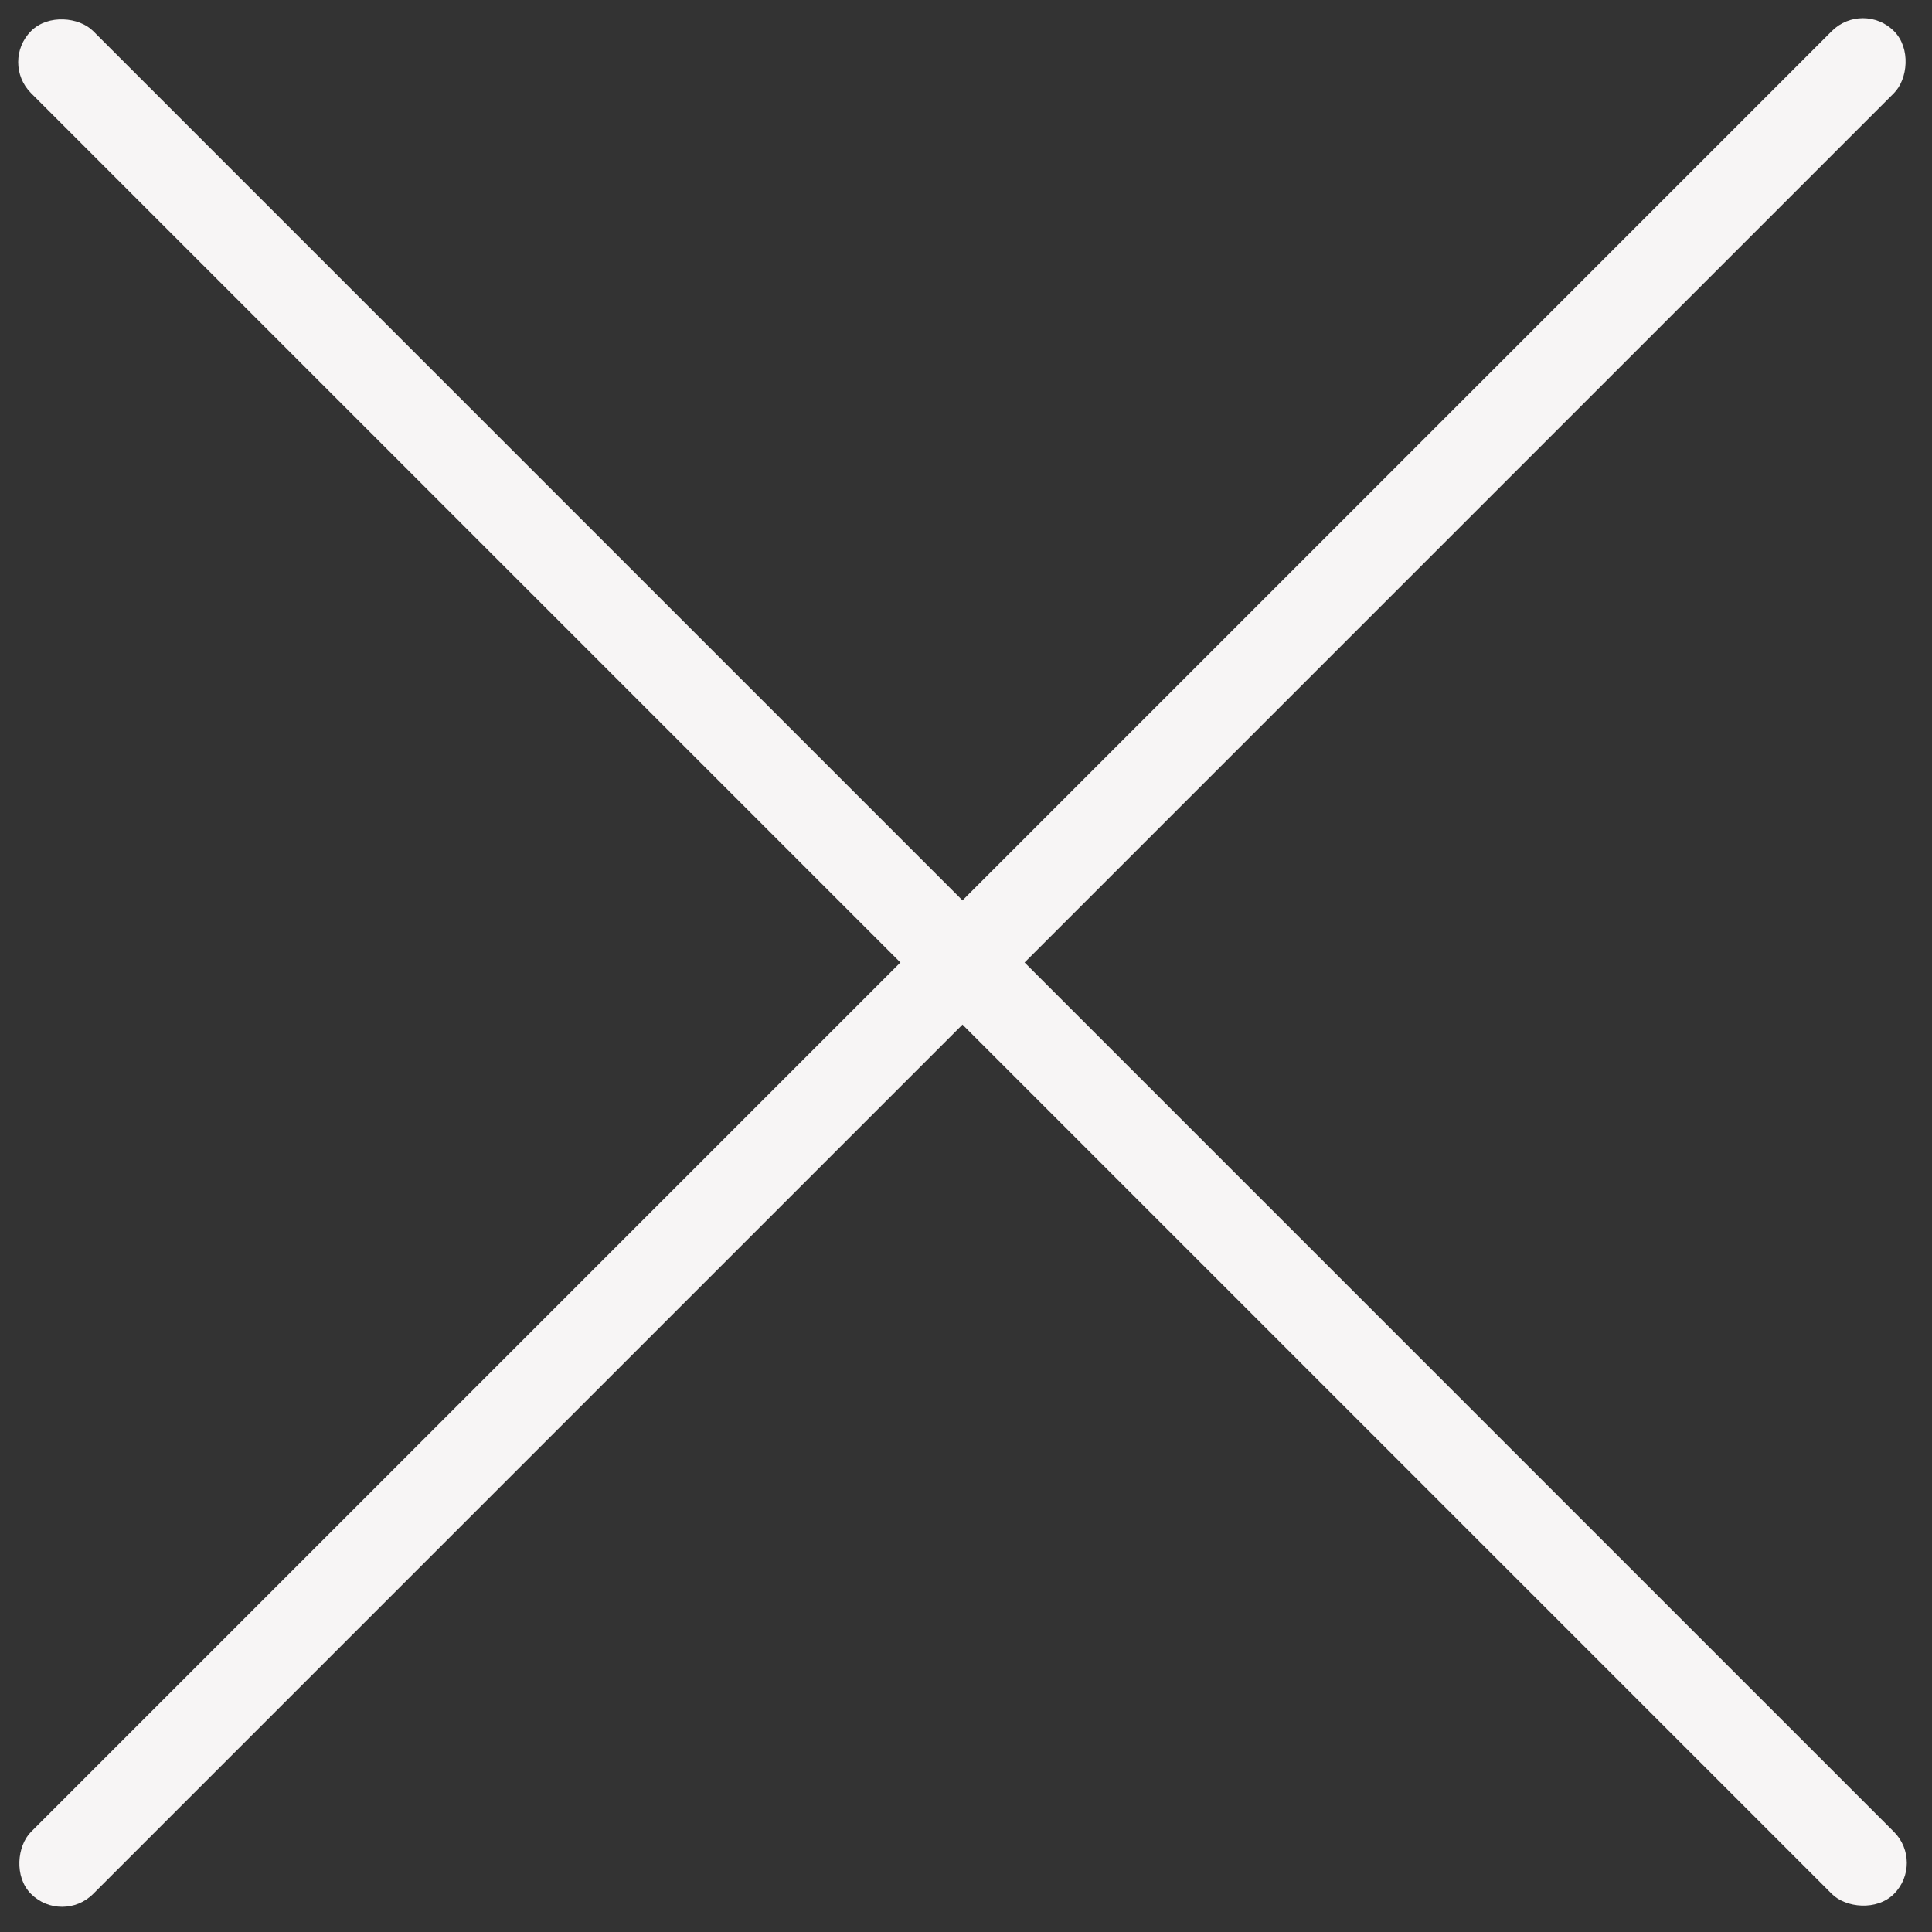 <?xml version="1.0" encoding="UTF-8"?> <svg xmlns="http://www.w3.org/2000/svg" width="22" height="22" viewBox="0 0 22 22" fill="none"><rect x="0" y="0" width="22" height="22" fill="#333333" stroke="none"/><rect y="0.707" width="1" height="30" rx="0.5" transform="rotate(-45 0 0.707)" fill="#F7F5F5"></rect><rect x="21.213" y="0" width="1" height="30" rx="0.5" transform="rotate(45 21.213 0)" fill="#F7F5F5"></rect></svg> 